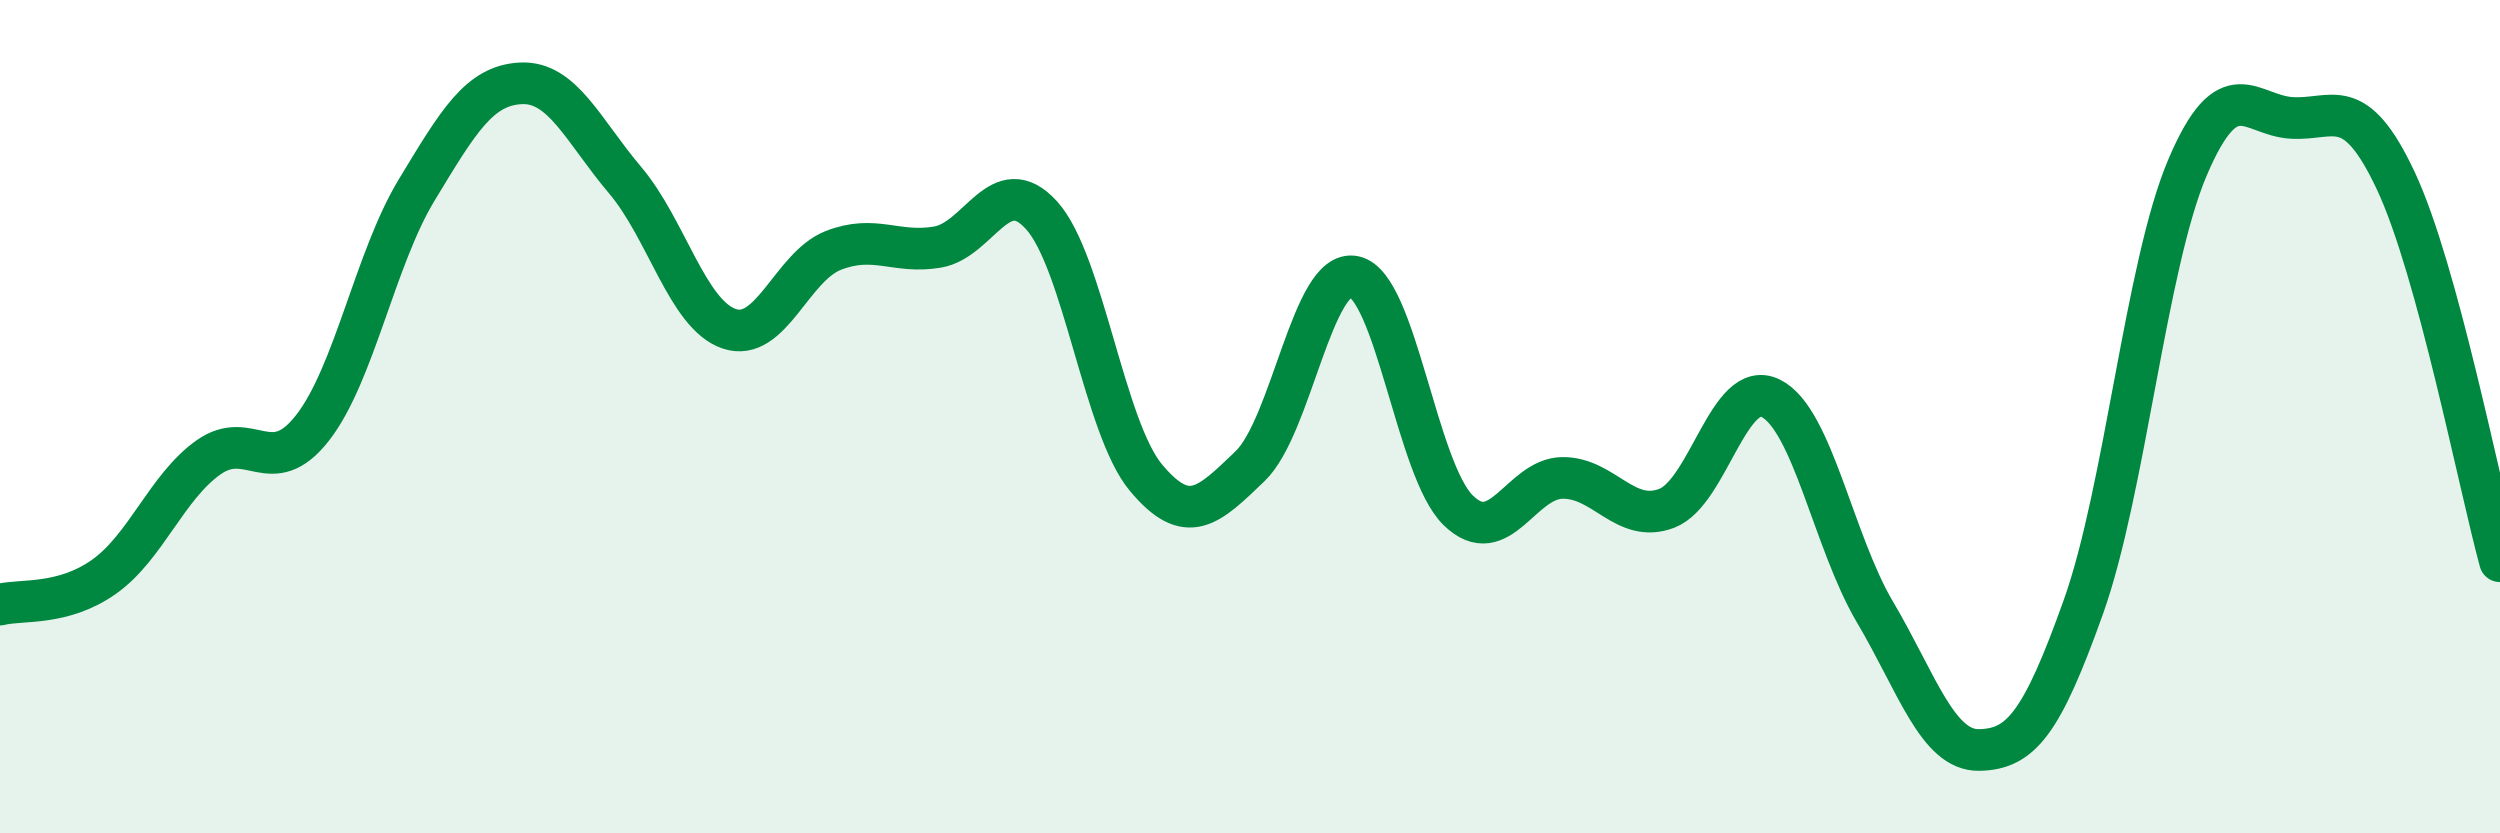 
    <svg width="60" height="20" viewBox="0 0 60 20" xmlns="http://www.w3.org/2000/svg">
      <path
        d="M 0,14.51 C 0.5,14.38 1.5,14.55 2.5,13.84 C 3.5,13.13 4,11.69 5,10.98 C 6,10.27 6.5,11.55 7.5,10.27 C 8.5,8.99 9,6.21 10,4.56 C 11,2.91 11.5,2.05 12.5,2 C 13.5,1.95 14,3.14 15,4.32 C 16,5.5 16.5,7.55 17.5,7.89 C 18.5,8.23 19,6.4 20,6.01 C 21,5.62 21.5,6.1 22.5,5.93 C 23.5,5.76 24,4.06 25,5.17 C 26,6.28 26.5,10.26 27.5,11.46 C 28.5,12.66 29,12.15 30,11.19 C 31,10.23 31.5,6.43 32.5,6.64 C 33.5,6.85 34,11.28 35,12.25 C 36,13.22 36.5,11.48 37.5,11.47 C 38.5,11.46 39,12.58 40,12.2 C 41,11.82 41.5,9.06 42.5,9.56 C 43.5,10.06 44,13 45,14.69 C 46,16.38 46.5,18.02 47.5,18 C 48.5,17.98 49,17.37 50,14.57 C 51,11.77 51.5,6.37 52.5,4.02 C 53.5,1.67 54,2.77 55,2.83 C 56,2.89 56.5,2.21 57.5,4.34 C 58.5,6.47 59.5,11.64 60,13.47L60 20L0 20Z"
        fill="#008740"
        opacity="0.1"
        stroke-linecap="round"
        stroke-linejoin="round"
      />
      <path
        d="M 0,14.51 C 0.5,14.38 1.5,14.55 2.5,13.84 C 3.5,13.13 4,11.69 5,10.98 C 6,10.27 6.5,11.55 7.5,10.27 C 8.5,8.99 9,6.21 10,4.56 C 11,2.91 11.5,2.05 12.5,2 C 13.5,1.95 14,3.14 15,4.32 C 16,5.5 16.5,7.55 17.5,7.89 C 18.5,8.23 19,6.4 20,6.01 C 21,5.62 21.5,6.1 22.5,5.93 C 23.5,5.76 24,4.06 25,5.17 C 26,6.28 26.5,10.26 27.5,11.46 C 28.5,12.66 29,12.15 30,11.19 C 31,10.23 31.5,6.43 32.5,6.64 C 33.5,6.85 34,11.28 35,12.25 C 36,13.22 36.5,11.48 37.5,11.47 C 38.5,11.46 39,12.58 40,12.2 C 41,11.82 41.5,9.06 42.5,9.56 C 43.5,10.06 44,13 45,14.69 C 46,16.38 46.5,18.02 47.5,18 C 48.5,17.98 49,17.37 50,14.57 C 51,11.77 51.5,6.37 52.5,4.02 C 53.5,1.67 54,2.77 55,2.83 C 56,2.89 56.5,2.21 57.5,4.34 C 58.5,6.47 59.5,11.64 60,13.47"
        stroke="#008740"
        stroke-width="1"
        fill="none"
        stroke-linecap="round"
        stroke-linejoin="round"
      />
    </svg>
  